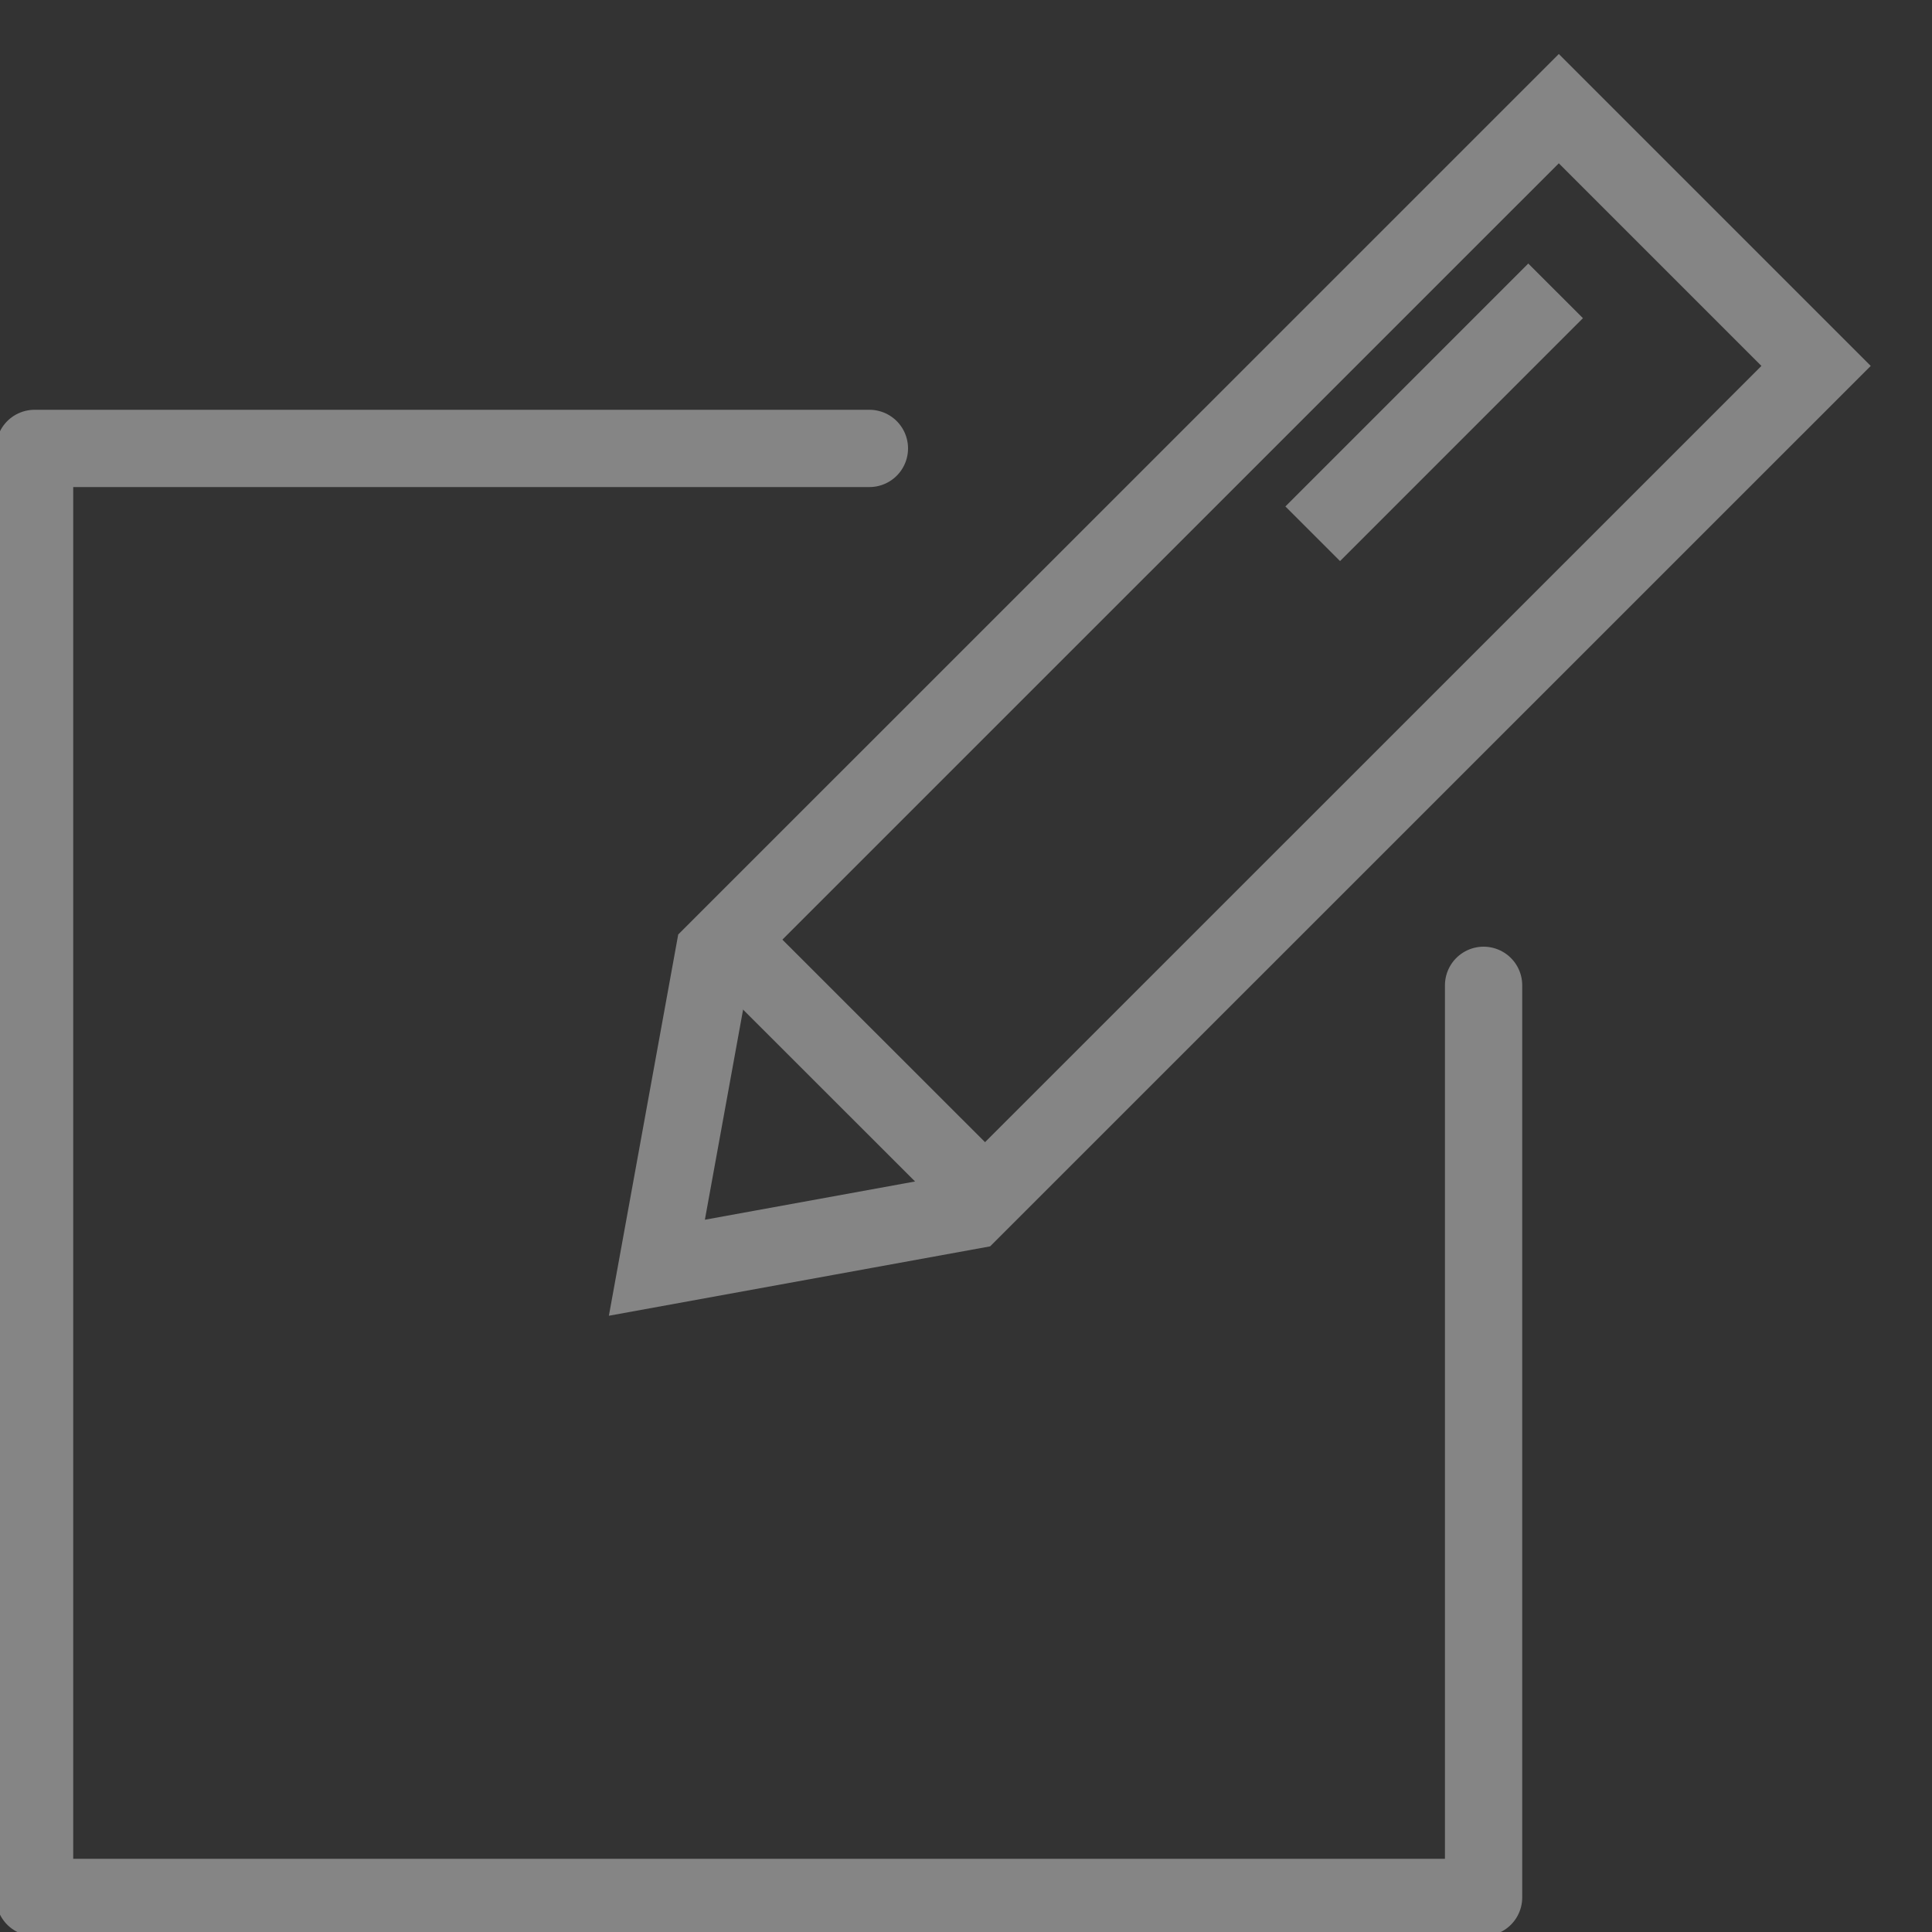 <?xml version="1.0" encoding="UTF-8"?> <svg xmlns="http://www.w3.org/2000/svg" width="50" height="50" viewBox="0 0 50 50" fill="none"><rect x="0" y="0" width="50" height="50" fill="#333333" stroke="none"/><g opacity="0.4" clip-path="url(#clip0_816_56503)"><path d="M22.5 11.605H0.895V49.105H38.395V25.5" stroke="white" stroke-width="2" stroke-linecap="round" stroke-linejoin="round"></path><path d="M40.342 2.812L47 9.47L25.138 31.328L17 32.809L18.48 24.671L40.342 2.812Z" stroke="white" stroke-width="2" stroke-miterlimit="10"></path><path d="M19.055 24.539L25.712 31.192" stroke="white" stroke-width="2" stroke-miterlimit="10"></path><path d="M40.259 7.527L33.973 13.814" stroke="white" stroke-width="2" stroke-miterlimit="10"></path></g><defs><clipPath id="clip0_816_56503"><rect width="50" height="50" fill="white"></rect></clipPath></defs></svg> 